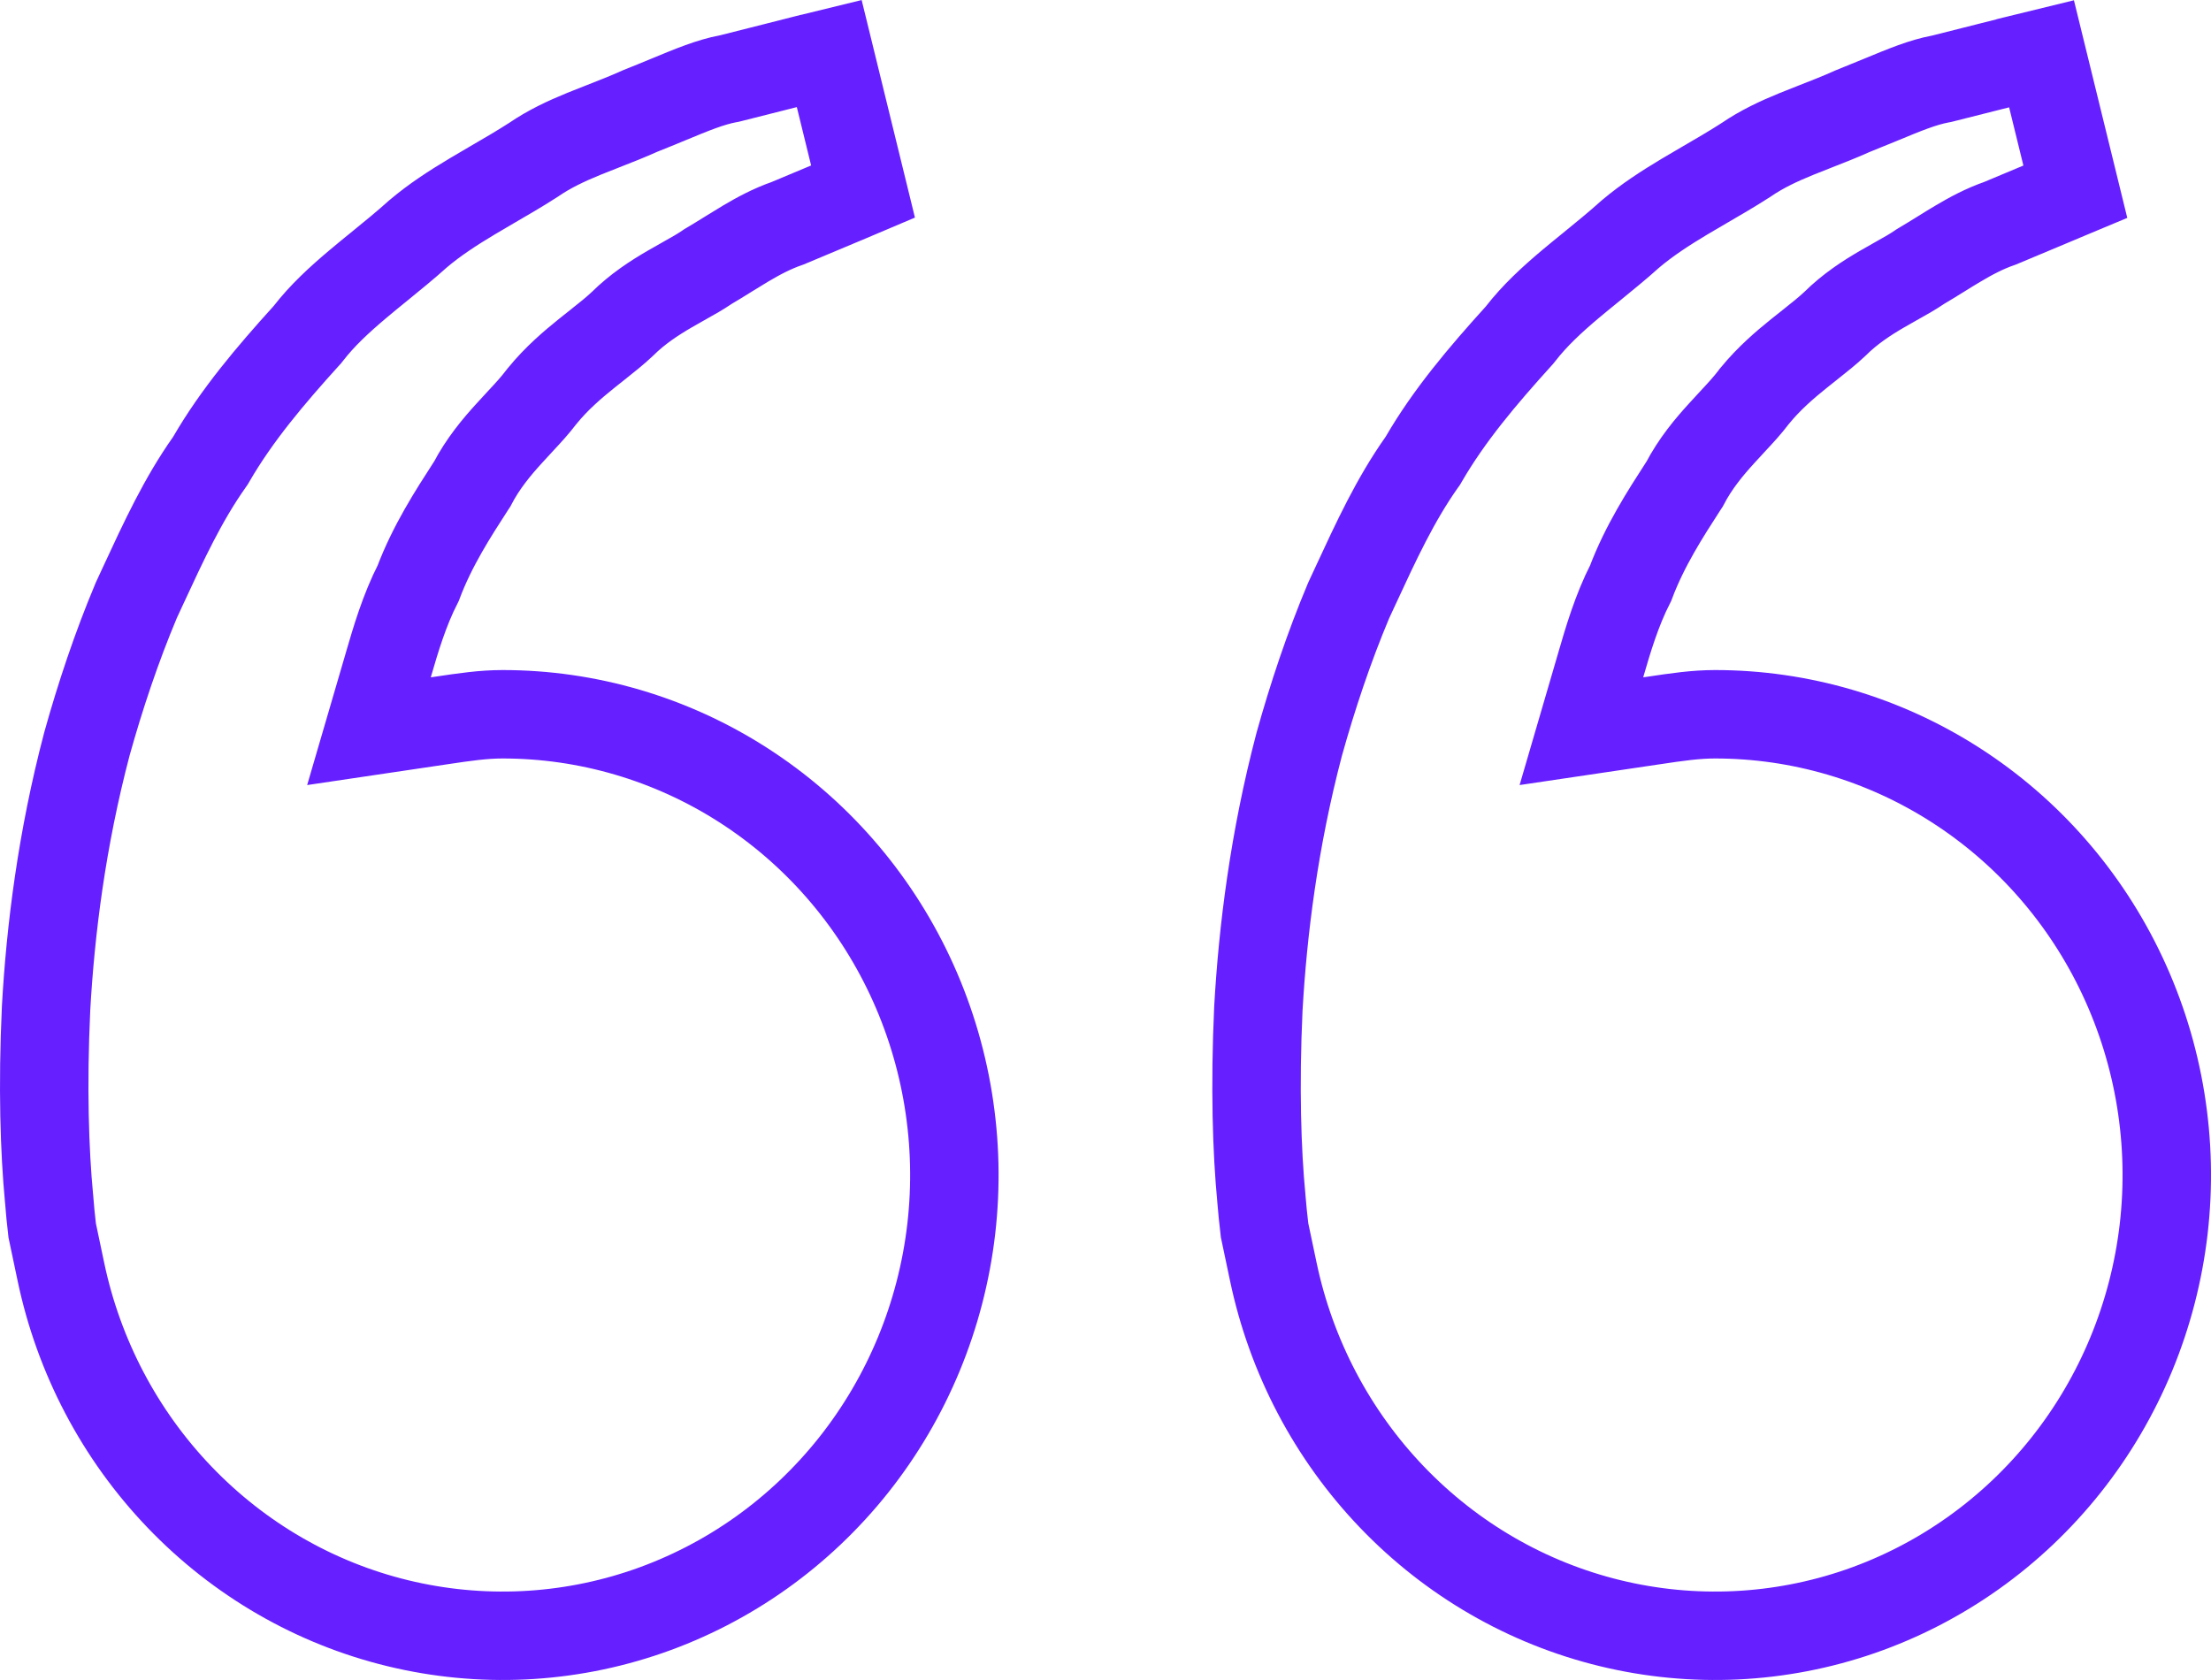 <svg width="50" height="38" viewBox="0 0 50 38" fill="none" xmlns="http://www.w3.org/2000/svg">
<path d="M1.376 28.761L1.18 27.83C1.152 27.591 1.128 27.351 1.11 27.111L1.109 27.101L1.108 27.092C1.009 26.049 0.959 24.583 1.042 22.804C1.141 21.038 1.397 18.984 1.965 16.829C2.266 15.751 2.631 14.651 3.081 13.581C3.134 13.467 3.186 13.354 3.238 13.242C3.709 12.225 4.136 11.302 4.734 10.455L4.759 10.419L4.781 10.381C5.356 9.39 6.109 8.5 6.923 7.6L6.949 7.572L6.972 7.543C7.284 7.14 7.665 6.786 8.1 6.42C8.238 6.303 8.393 6.177 8.553 6.047C8.854 5.802 9.176 5.54 9.458 5.286C9.829 4.972 10.236 4.707 10.678 4.443C10.816 4.36 10.965 4.274 11.118 4.184C11.431 4.003 11.763 3.809 12.061 3.617L12.072 3.61L12.082 3.603C12.424 3.37 12.794 3.195 13.202 3.028C13.324 2.978 13.463 2.924 13.608 2.867C13.891 2.756 14.202 2.635 14.473 2.512C14.71 2.418 14.922 2.33 15.116 2.25C15.659 2.025 16.063 1.858 16.464 1.782L16.497 1.776L16.529 1.768C16.915 1.669 17.25 1.585 17.561 1.507C17.798 1.447 18.02 1.392 18.24 1.335C18.242 1.335 18.243 1.335 18.245 1.334L18.752 1.21L19.517 4.333L19.123 4.5L19.12 4.501L17.813 5.049C17.456 5.172 17.136 5.346 16.86 5.51C16.731 5.587 16.601 5.667 16.479 5.743L16.439 5.768C16.302 5.853 16.173 5.933 16.042 6.01L16.013 6.027L15.985 6.046C15.829 6.152 15.679 6.236 15.491 6.341C15.389 6.398 15.276 6.462 15.145 6.538C14.815 6.73 14.425 6.978 14.07 7.331C13.902 7.489 13.725 7.629 13.511 7.799C13.433 7.86 13.35 7.926 13.261 7.998C12.948 8.25 12.585 8.559 12.267 8.95L12.255 8.964L12.244 8.978C12.1 9.169 11.949 9.332 11.762 9.533C11.685 9.616 11.602 9.705 11.511 9.806C11.236 10.108 10.92 10.483 10.676 10.953C10.668 10.965 10.66 10.977 10.652 10.989C10.245 11.619 9.775 12.346 9.458 13.189C9.141 13.808 8.947 14.473 8.786 15.025L8.782 15.04L8.344 16.539L9.888 16.31C9.923 16.305 9.957 16.3 9.991 16.295C10.5 16.219 10.925 16.156 11.362 16.156H11.362C13.287 16.155 15.175 16.71 16.806 17.757C18.438 18.804 19.747 20.302 20.581 22.079C21.415 23.857 21.738 25.84 21.512 27.798C21.285 29.756 20.519 31.607 19.305 33.137C18.09 34.667 16.477 35.813 14.653 36.446C12.829 37.078 10.868 37.171 8.994 36.715C7.121 36.26 5.411 35.272 4.062 33.865C2.712 32.458 1.78 30.689 1.376 28.761ZM28.794 28.761L28.597 27.826C28.569 27.588 28.544 27.35 28.525 27.111L28.525 27.111L28.524 27.097C28.424 26.054 28.375 24.588 28.457 22.809C28.557 21.044 28.813 18.99 29.381 16.834C29.682 15.757 30.047 14.656 30.497 13.586C30.55 13.472 30.602 13.359 30.654 13.248C31.125 12.23 31.552 11.307 32.149 10.46L32.175 10.424L32.197 10.386C32.772 9.395 33.525 8.505 34.339 7.606L34.364 7.578L34.388 7.548C34.7 7.146 35.08 6.791 35.515 6.425C35.654 6.308 35.808 6.183 35.969 6.052C36.269 5.807 36.592 5.545 36.873 5.291C37.245 4.977 37.652 4.712 38.093 4.448C38.231 4.365 38.38 4.279 38.534 4.189C38.846 4.008 39.179 3.814 39.477 3.622L39.487 3.615L39.498 3.608C39.84 3.375 40.209 3.2 40.618 3.033C40.74 2.983 40.878 2.929 41.023 2.872C41.307 2.761 41.618 2.64 41.889 2.517C42.125 2.423 42.337 2.335 42.532 2.255C43.075 2.03 43.478 1.863 43.88 1.787L43.912 1.781L43.944 1.773C44.33 1.674 44.666 1.59 44.977 1.512C45.213 1.452 45.436 1.397 45.656 1.341C45.657 1.34 45.659 1.34 45.66 1.339L46.167 1.215L46.932 4.336C46.815 4.385 46.685 4.44 46.544 4.498L46.541 4.5L45.231 5.049C44.874 5.172 44.554 5.346 44.279 5.51C44.149 5.586 44.019 5.667 43.898 5.743L43.857 5.768C43.72 5.853 43.591 5.933 43.46 6.01L43.431 6.027L43.403 6.046C43.247 6.152 43.097 6.236 42.909 6.341C42.807 6.398 42.694 6.462 42.563 6.538C42.233 6.73 41.843 6.978 41.489 7.331C41.32 7.489 41.143 7.629 40.929 7.799C40.851 7.86 40.768 7.926 40.679 7.998C40.366 8.25 40.004 8.559 39.685 8.95L39.673 8.964L39.663 8.978C39.518 9.169 39.367 9.332 39.18 9.533C39.103 9.616 39.02 9.705 38.929 9.806C38.654 10.108 38.338 10.483 38.094 10.953C38.086 10.965 38.078 10.977 38.07 10.989C37.663 11.619 37.193 12.346 36.876 13.189C36.559 13.808 36.365 14.473 36.204 15.025L36.2 15.04L35.762 16.539L37.306 16.31C37.341 16.305 37.375 16.3 37.41 16.295C37.918 16.219 38.343 16.156 38.78 16.156H38.78C40.705 16.155 42.593 16.71 44.224 17.757C45.856 18.804 47.166 20.302 47.999 22.079C48.833 23.857 49.156 25.84 48.93 27.798C48.703 29.756 47.938 31.607 46.723 33.137C45.508 34.667 43.895 35.813 42.071 36.446C40.247 37.078 38.286 37.171 36.413 36.715C34.539 36.26 32.829 35.272 31.48 33.865C30.131 32.458 29.198 30.689 28.794 28.761Z" stroke="#661FFE" stroke-width="2"/>
</svg>
